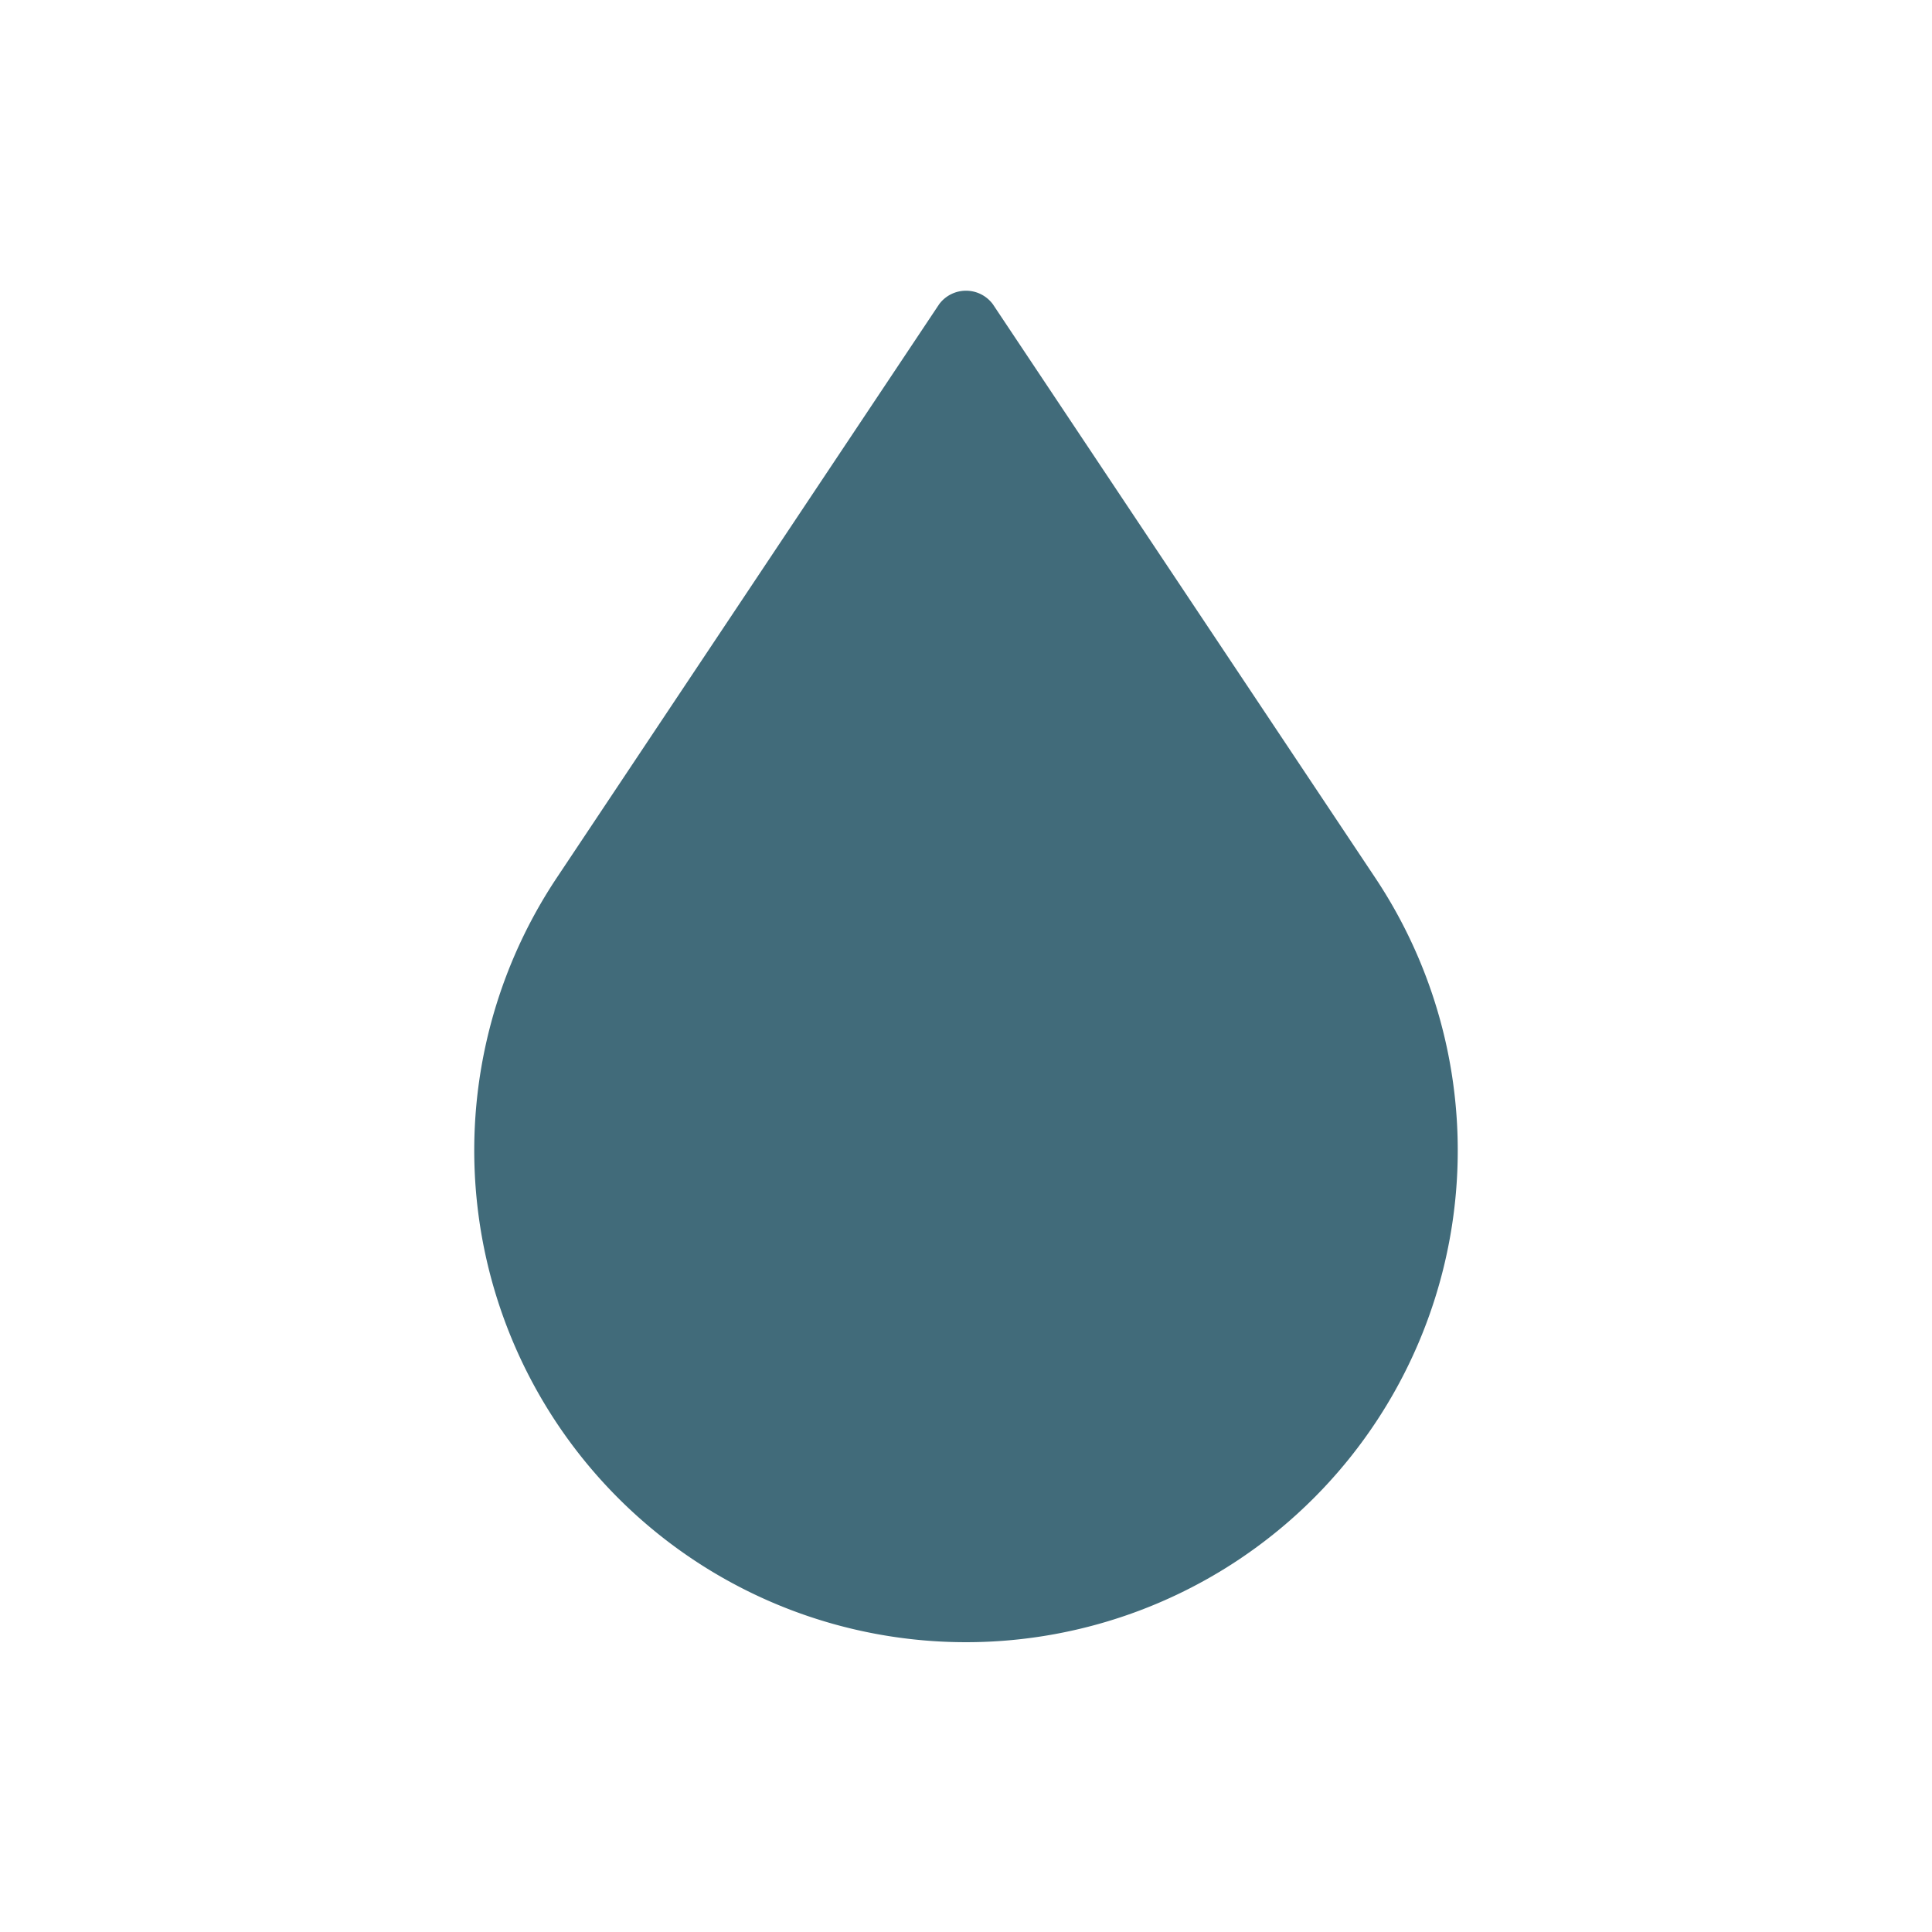 <svg id="Layer_1" data-name="Layer 1" xmlns="http://www.w3.org/2000/svg" viewBox="0 0 60 60">
  <defs>
    <style>
      .cls-1 {
        fill: #416b7a;
      }
    </style>
  </defs>
  <path class="cls-1" d="M42.707,27.257,30.832,9.445a1.039,1.039,0,0,0-1.664,0L17.293,27.257A15.272,15.272,0,0,0,30,51h0A15.272,15.272,0,0,0,42.707,27.257Z"/>
</svg>
